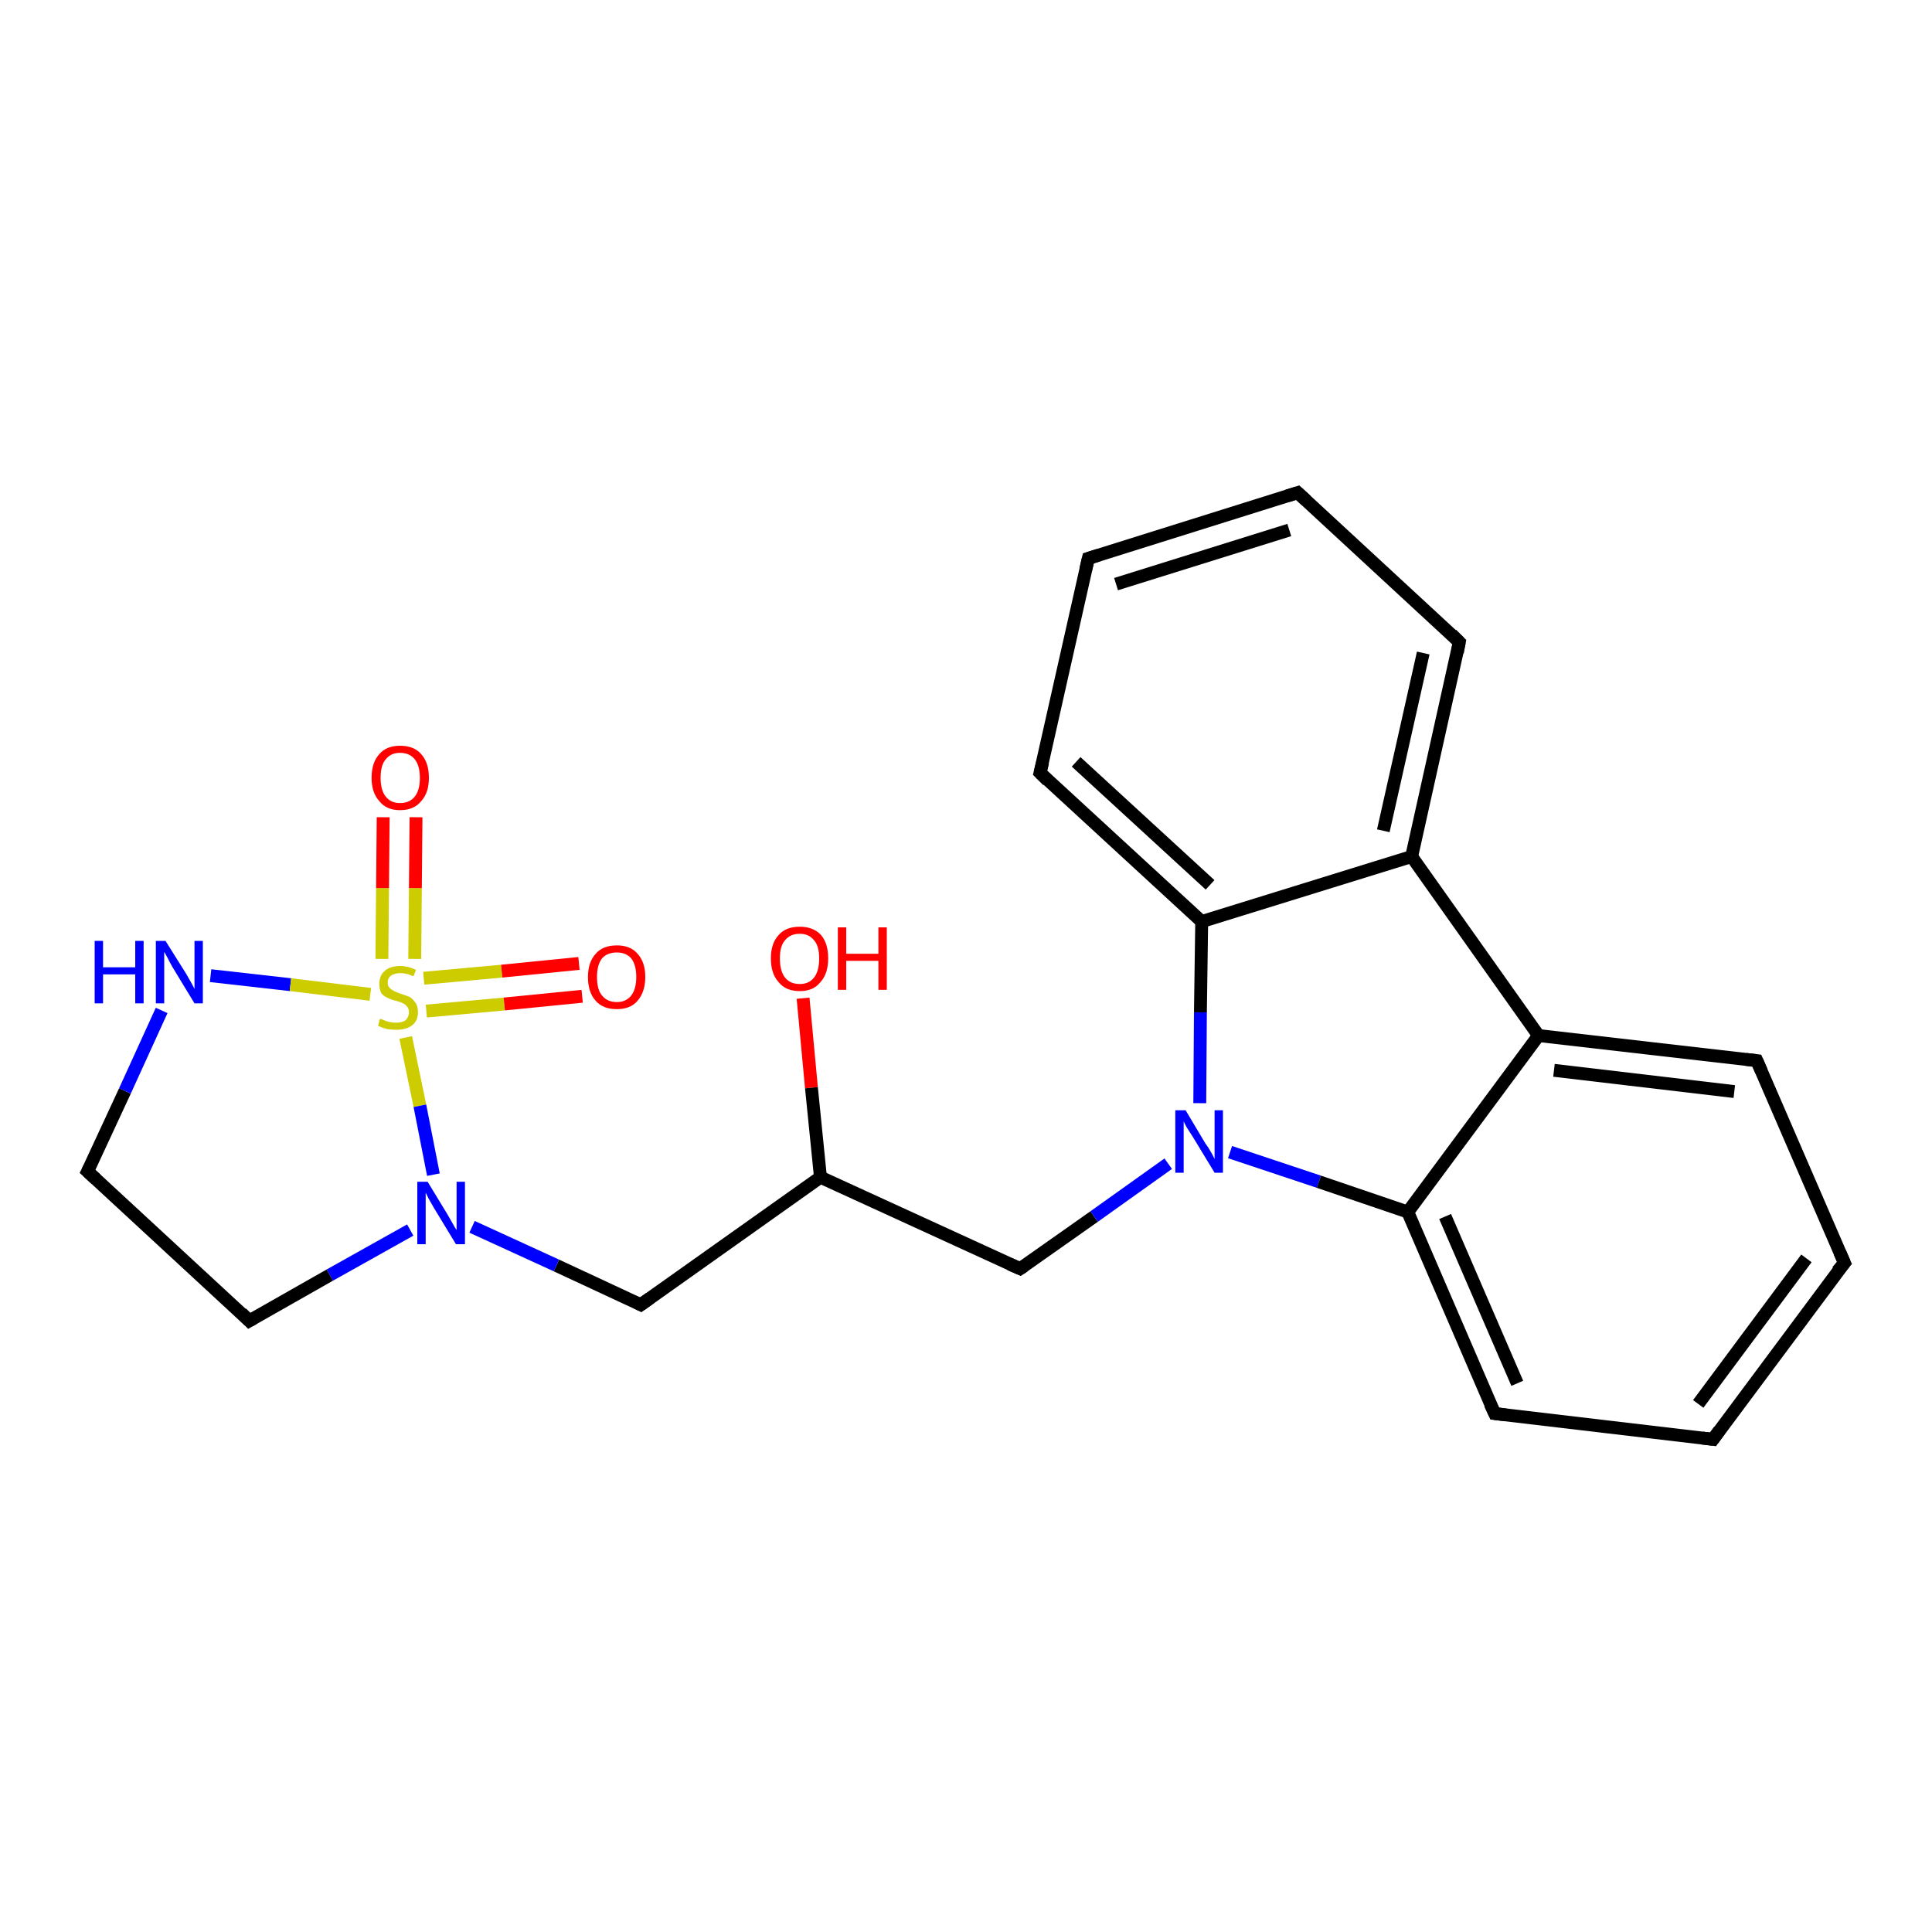 <?xml version='1.0' encoding='iso-8859-1'?>
<svg version='1.1' baseProfile='full'
              xmlns='http://www.w3.org/2000/svg'
                      xmlns:rdkit='http://www.rdkit.org/xml'
                      xmlns:xlink='http://www.w3.org/1999/xlink'
                  xml:space='preserve'
width='300px' height='300px' viewBox='0 0 300 300'>
<!-- END OF HEADER -->
<rect style='opacity:1.0;fill:#FFFFFF;stroke:none' width='300.0' height='300.0' x='0.0' y='0.0'> </rect>
<path class='bond-0 atom-0 atom-1' d='M 124.7,155.0 L 126.0,168.9' style='fill:none;fill-rule:evenodd;stroke:#FF0000;stroke-width:2.0px;stroke-linecap:butt;stroke-linejoin:miter;stroke-opacity:1' />
<path class='bond-0 atom-0 atom-1' d='M 126.0,168.9 L 127.4,182.8' style='fill:none;fill-rule:evenodd;stroke:#000000;stroke-width:2.0px;stroke-linecap:butt;stroke-linejoin:miter;stroke-opacity:1' />
<path class='bond-1 atom-1 atom-2' d='M 127.4,182.8 L 99.5,202.6' style='fill:none;fill-rule:evenodd;stroke:#000000;stroke-width:2.0px;stroke-linecap:butt;stroke-linejoin:miter;stroke-opacity:1' />
<path class='bond-2 atom-2 atom-3' d='M 99.5,202.6 L 86.4,196.5' style='fill:none;fill-rule:evenodd;stroke:#000000;stroke-width:2.0px;stroke-linecap:butt;stroke-linejoin:miter;stroke-opacity:1' />
<path class='bond-2 atom-2 atom-3' d='M 86.4,196.5 L 73.3,190.5' style='fill:none;fill-rule:evenodd;stroke:#0000FF;stroke-width:2.0px;stroke-linecap:butt;stroke-linejoin:miter;stroke-opacity:1' />
<path class='bond-3 atom-3 atom-4' d='M 63.7,191.0 L 51.2,198.0' style='fill:none;fill-rule:evenodd;stroke:#0000FF;stroke-width:2.0px;stroke-linecap:butt;stroke-linejoin:miter;stroke-opacity:1' />
<path class='bond-3 atom-3 atom-4' d='M 51.2,198.0 L 38.7,205.1' style='fill:none;fill-rule:evenodd;stroke:#000000;stroke-width:2.0px;stroke-linecap:butt;stroke-linejoin:miter;stroke-opacity:1' />
<path class='bond-4 atom-4 atom-5' d='M 38.7,205.1 L 13.6,181.9' style='fill:none;fill-rule:evenodd;stroke:#000000;stroke-width:2.0px;stroke-linecap:butt;stroke-linejoin:miter;stroke-opacity:1' />
<path class='bond-5 atom-5 atom-6' d='M 13.6,181.9 L 19.4,169.4' style='fill:none;fill-rule:evenodd;stroke:#000000;stroke-width:2.0px;stroke-linecap:butt;stroke-linejoin:miter;stroke-opacity:1' />
<path class='bond-5 atom-5 atom-6' d='M 19.4,169.4 L 25.1,156.9' style='fill:none;fill-rule:evenodd;stroke:#0000FF;stroke-width:2.0px;stroke-linecap:butt;stroke-linejoin:miter;stroke-opacity:1' />
<path class='bond-6 atom-6 atom-7' d='M 32.7,151.5 L 45.1,152.9' style='fill:none;fill-rule:evenodd;stroke:#0000FF;stroke-width:2.0px;stroke-linecap:butt;stroke-linejoin:miter;stroke-opacity:1' />
<path class='bond-6 atom-6 atom-7' d='M 45.1,152.9 L 57.5,154.4' style='fill:none;fill-rule:evenodd;stroke:#CCCC00;stroke-width:2.0px;stroke-linecap:butt;stroke-linejoin:miter;stroke-opacity:1' />
<path class='bond-7 atom-7 atom-8' d='M 64.4,148.9 L 64.5,137.9' style='fill:none;fill-rule:evenodd;stroke:#CCCC00;stroke-width:2.0px;stroke-linecap:butt;stroke-linejoin:miter;stroke-opacity:1' />
<path class='bond-7 atom-7 atom-8' d='M 64.5,137.9 L 64.6,126.9' style='fill:none;fill-rule:evenodd;stroke:#FF0000;stroke-width:2.0px;stroke-linecap:butt;stroke-linejoin:miter;stroke-opacity:1' />
<path class='bond-7 atom-7 atom-8' d='M 59.3,148.9 L 59.4,137.9' style='fill:none;fill-rule:evenodd;stroke:#CCCC00;stroke-width:2.0px;stroke-linecap:butt;stroke-linejoin:miter;stroke-opacity:1' />
<path class='bond-7 atom-7 atom-8' d='M 59.4,137.9 L 59.5,126.9' style='fill:none;fill-rule:evenodd;stroke:#FF0000;stroke-width:2.0px;stroke-linecap:butt;stroke-linejoin:miter;stroke-opacity:1' />
<path class='bond-8 atom-7 atom-9' d='M 66.2,157.0 L 78.3,155.9' style='fill:none;fill-rule:evenodd;stroke:#CCCC00;stroke-width:2.0px;stroke-linecap:butt;stroke-linejoin:miter;stroke-opacity:1' />
<path class='bond-8 atom-7 atom-9' d='M 78.3,155.9 L 90.4,154.7' style='fill:none;fill-rule:evenodd;stroke:#FF0000;stroke-width:2.0px;stroke-linecap:butt;stroke-linejoin:miter;stroke-opacity:1' />
<path class='bond-8 atom-7 atom-9' d='M 65.8,151.9 L 77.9,150.8' style='fill:none;fill-rule:evenodd;stroke:#CCCC00;stroke-width:2.0px;stroke-linecap:butt;stroke-linejoin:miter;stroke-opacity:1' />
<path class='bond-8 atom-7 atom-9' d='M 77.9,150.8 L 89.9,149.6' style='fill:none;fill-rule:evenodd;stroke:#FF0000;stroke-width:2.0px;stroke-linecap:butt;stroke-linejoin:miter;stroke-opacity:1' />
<path class='bond-9 atom-1 atom-10' d='M 127.4,182.8 L 158.4,197.0' style='fill:none;fill-rule:evenodd;stroke:#000000;stroke-width:2.0px;stroke-linecap:butt;stroke-linejoin:miter;stroke-opacity:1' />
<path class='bond-10 atom-10 atom-11' d='M 158.4,197.0 L 169.9,188.9' style='fill:none;fill-rule:evenodd;stroke:#000000;stroke-width:2.0px;stroke-linecap:butt;stroke-linejoin:miter;stroke-opacity:1' />
<path class='bond-10 atom-10 atom-11' d='M 169.9,188.9 L 181.4,180.7' style='fill:none;fill-rule:evenodd;stroke:#0000FF;stroke-width:2.0px;stroke-linecap:butt;stroke-linejoin:miter;stroke-opacity:1' />
<path class='bond-11 atom-11 atom-12' d='M 191.0,178.9 L 204.8,183.5' style='fill:none;fill-rule:evenodd;stroke:#0000FF;stroke-width:2.0px;stroke-linecap:butt;stroke-linejoin:miter;stroke-opacity:1' />
<path class='bond-11 atom-11 atom-12' d='M 204.8,183.5 L 218.6,188.2' style='fill:none;fill-rule:evenodd;stroke:#000000;stroke-width:2.0px;stroke-linecap:butt;stroke-linejoin:miter;stroke-opacity:1' />
<path class='bond-12 atom-12 atom-13' d='M 218.6,188.2 L 232.1,219.5' style='fill:none;fill-rule:evenodd;stroke:#000000;stroke-width:2.0px;stroke-linecap:butt;stroke-linejoin:miter;stroke-opacity:1' />
<path class='bond-12 atom-12 atom-13' d='M 224.4,188.9 L 235.6,214.8' style='fill:none;fill-rule:evenodd;stroke:#000000;stroke-width:2.0px;stroke-linecap:butt;stroke-linejoin:miter;stroke-opacity:1' />
<path class='bond-13 atom-13 atom-14' d='M 232.1,219.5 L 266.0,223.5' style='fill:none;fill-rule:evenodd;stroke:#000000;stroke-width:2.0px;stroke-linecap:butt;stroke-linejoin:miter;stroke-opacity:1' />
<path class='bond-14 atom-14 atom-15' d='M 266.0,223.5 L 286.4,196.1' style='fill:none;fill-rule:evenodd;stroke:#000000;stroke-width:2.0px;stroke-linecap:butt;stroke-linejoin:miter;stroke-opacity:1' />
<path class='bond-14 atom-14 atom-15' d='M 263.7,218.0 L 280.5,195.4' style='fill:none;fill-rule:evenodd;stroke:#000000;stroke-width:2.0px;stroke-linecap:butt;stroke-linejoin:miter;stroke-opacity:1' />
<path class='bond-15 atom-15 atom-16' d='M 286.4,196.1 L 272.8,164.7' style='fill:none;fill-rule:evenodd;stroke:#000000;stroke-width:2.0px;stroke-linecap:butt;stroke-linejoin:miter;stroke-opacity:1' />
<path class='bond-16 atom-16 atom-17' d='M 272.8,164.7 L 238.9,160.8' style='fill:none;fill-rule:evenodd;stroke:#000000;stroke-width:2.0px;stroke-linecap:butt;stroke-linejoin:miter;stroke-opacity:1' />
<path class='bond-16 atom-16 atom-17' d='M 269.3,169.5 L 241.3,166.2' style='fill:none;fill-rule:evenodd;stroke:#000000;stroke-width:2.0px;stroke-linecap:butt;stroke-linejoin:miter;stroke-opacity:1' />
<path class='bond-17 atom-17 atom-18' d='M 238.9,160.8 L 219.2,133.0' style='fill:none;fill-rule:evenodd;stroke:#000000;stroke-width:2.0px;stroke-linecap:butt;stroke-linejoin:miter;stroke-opacity:1' />
<path class='bond-18 atom-18 atom-19' d='M 219.2,133.0 L 226.6,99.7' style='fill:none;fill-rule:evenodd;stroke:#000000;stroke-width:2.0px;stroke-linecap:butt;stroke-linejoin:miter;stroke-opacity:1' />
<path class='bond-18 atom-18 atom-19' d='M 214.8,129.0 L 221.0,101.4' style='fill:none;fill-rule:evenodd;stroke:#000000;stroke-width:2.0px;stroke-linecap:butt;stroke-linejoin:miter;stroke-opacity:1' />
<path class='bond-19 atom-19 atom-20' d='M 226.6,99.7 L 201.5,76.5' style='fill:none;fill-rule:evenodd;stroke:#000000;stroke-width:2.0px;stroke-linecap:butt;stroke-linejoin:miter;stroke-opacity:1' />
<path class='bond-20 atom-20 atom-21' d='M 201.5,76.5 L 169.0,86.7' style='fill:none;fill-rule:evenodd;stroke:#000000;stroke-width:2.0px;stroke-linecap:butt;stroke-linejoin:miter;stroke-opacity:1' />
<path class='bond-20 atom-20 atom-21' d='M 200.2,82.3 L 173.3,90.7' style='fill:none;fill-rule:evenodd;stroke:#000000;stroke-width:2.0px;stroke-linecap:butt;stroke-linejoin:miter;stroke-opacity:1' />
<path class='bond-21 atom-21 atom-22' d='M 169.0,86.7 L 161.5,120.0' style='fill:none;fill-rule:evenodd;stroke:#000000;stroke-width:2.0px;stroke-linecap:butt;stroke-linejoin:miter;stroke-opacity:1' />
<path class='bond-22 atom-22 atom-23' d='M 161.5,120.0 L 186.6,143.1' style='fill:none;fill-rule:evenodd;stroke:#000000;stroke-width:2.0px;stroke-linecap:butt;stroke-linejoin:miter;stroke-opacity:1' />
<path class='bond-22 atom-22 atom-23' d='M 167.1,118.3 L 187.9,137.4' style='fill:none;fill-rule:evenodd;stroke:#000000;stroke-width:2.0px;stroke-linecap:butt;stroke-linejoin:miter;stroke-opacity:1' />
<path class='bond-23 atom-7 atom-3' d='M 63.0,161.1 L 65.2,171.7' style='fill:none;fill-rule:evenodd;stroke:#CCCC00;stroke-width:2.0px;stroke-linecap:butt;stroke-linejoin:miter;stroke-opacity:1' />
<path class='bond-23 atom-7 atom-3' d='M 65.2,171.7 L 67.3,182.4' style='fill:none;fill-rule:evenodd;stroke:#0000FF;stroke-width:2.0px;stroke-linecap:butt;stroke-linejoin:miter;stroke-opacity:1' />
<path class='bond-24 atom-23 atom-11' d='M 186.6,143.1 L 186.4,157.2' style='fill:none;fill-rule:evenodd;stroke:#000000;stroke-width:2.0px;stroke-linecap:butt;stroke-linejoin:miter;stroke-opacity:1' />
<path class='bond-24 atom-23 atom-11' d='M 186.4,157.2 L 186.3,171.3' style='fill:none;fill-rule:evenodd;stroke:#0000FF;stroke-width:2.0px;stroke-linecap:butt;stroke-linejoin:miter;stroke-opacity:1' />
<path class='bond-25 atom-17 atom-12' d='M 238.9,160.8 L 218.6,188.2' style='fill:none;fill-rule:evenodd;stroke:#000000;stroke-width:2.0px;stroke-linecap:butt;stroke-linejoin:miter;stroke-opacity:1' />
<path class='bond-26 atom-23 atom-18' d='M 186.6,143.1 L 219.2,133.0' style='fill:none;fill-rule:evenodd;stroke:#000000;stroke-width:2.0px;stroke-linecap:butt;stroke-linejoin:miter;stroke-opacity:1' />
<path d='M 100.9,201.6 L 99.5,202.6 L 98.9,202.3' style='fill:none;stroke:#000000;stroke-width:2.0px;stroke-linecap:butt;stroke-linejoin:miter;stroke-opacity:1;' />
<path d='M 39.4,204.7 L 38.7,205.1 L 37.5,203.9' style='fill:none;stroke:#000000;stroke-width:2.0px;stroke-linecap:butt;stroke-linejoin:miter;stroke-opacity:1;' />
<path d='M 14.9,183.1 L 13.6,181.9 L 13.9,181.3' style='fill:none;stroke:#000000;stroke-width:2.0px;stroke-linecap:butt;stroke-linejoin:miter;stroke-opacity:1;' />
<path d='M 156.8,196.3 L 158.4,197.0 L 159.0,196.6' style='fill:none;stroke:#000000;stroke-width:2.0px;stroke-linecap:butt;stroke-linejoin:miter;stroke-opacity:1;' />
<path d='M 231.4,218.0 L 232.1,219.5 L 233.8,219.7' style='fill:none;stroke:#000000;stroke-width:2.0px;stroke-linecap:butt;stroke-linejoin:miter;stroke-opacity:1;' />
<path d='M 264.3,223.3 L 266.0,223.5 L 267.0,222.1' style='fill:none;stroke:#000000;stroke-width:2.0px;stroke-linecap:butt;stroke-linejoin:miter;stroke-opacity:1;' />
<path d='M 285.3,197.4 L 286.4,196.1 L 285.7,194.5' style='fill:none;stroke:#000000;stroke-width:2.0px;stroke-linecap:butt;stroke-linejoin:miter;stroke-opacity:1;' />
<path d='M 273.5,166.3 L 272.8,164.7 L 271.1,164.5' style='fill:none;stroke:#000000;stroke-width:2.0px;stroke-linecap:butt;stroke-linejoin:miter;stroke-opacity:1;' />
<path d='M 226.3,101.3 L 226.6,99.7 L 225.4,98.5' style='fill:none;stroke:#000000;stroke-width:2.0px;stroke-linecap:butt;stroke-linejoin:miter;stroke-opacity:1;' />
<path d='M 202.8,77.7 L 201.5,76.5 L 199.9,77.0' style='fill:none;stroke:#000000;stroke-width:2.0px;stroke-linecap:butt;stroke-linejoin:miter;stroke-opacity:1;' />
<path d='M 170.6,86.2 L 169.0,86.7 L 168.6,88.4' style='fill:none;stroke:#000000;stroke-width:2.0px;stroke-linecap:butt;stroke-linejoin:miter;stroke-opacity:1;' />
<path d='M 161.9,118.4 L 161.5,120.0 L 162.7,121.2' style='fill:none;stroke:#000000;stroke-width:2.0px;stroke-linecap:butt;stroke-linejoin:miter;stroke-opacity:1;' />
<path class='atom-0' d='M 119.7 148.8
Q 119.7 146.5, 120.9 145.2
Q 122.0 143.9, 124.2 143.9
Q 126.3 143.9, 127.5 145.2
Q 128.6 146.5, 128.6 148.8
Q 128.6 151.2, 127.4 152.5
Q 126.3 153.9, 124.2 153.9
Q 122.0 153.9, 120.9 152.5
Q 119.7 151.2, 119.7 148.8
M 124.2 152.8
Q 125.6 152.8, 126.4 151.8
Q 127.2 150.8, 127.2 148.8
Q 127.2 146.9, 126.4 146.0
Q 125.6 145.0, 124.2 145.0
Q 122.7 145.0, 121.9 146.0
Q 121.1 146.9, 121.1 148.8
Q 121.1 150.8, 121.9 151.8
Q 122.7 152.8, 124.2 152.8
' fill='#FF0000'/>
<path class='atom-0' d='M 130.1 144.0
L 131.4 144.0
L 131.4 148.1
L 136.4 148.1
L 136.4 144.0
L 137.7 144.0
L 137.7 153.7
L 136.4 153.7
L 136.4 149.2
L 131.4 149.2
L 131.4 153.7
L 130.1 153.7
L 130.1 144.0
' fill='#FF0000'/>
<path class='atom-3' d='M 66.4 183.5
L 69.5 188.6
Q 69.8 189.1, 70.3 190.0
Q 70.8 190.9, 70.9 191.0
L 70.9 183.5
L 72.2 183.5
L 72.2 193.2
L 70.8 193.2
L 67.4 187.6
Q 67.0 186.9, 66.6 186.2
Q 66.2 185.4, 66.1 185.2
L 66.1 193.2
L 64.8 193.2
L 64.8 183.5
L 66.4 183.5
' fill='#0000FF'/>
<path class='atom-6' d='M 14.7 146.1
L 16.0 146.1
L 16.0 150.2
L 21.0 150.2
L 21.0 146.1
L 22.3 146.1
L 22.3 155.8
L 21.0 155.8
L 21.0 151.3
L 16.0 151.3
L 16.0 155.8
L 14.7 155.8
L 14.7 146.1
' fill='#0000FF'/>
<path class='atom-6' d='M 25.7 146.1
L 28.9 151.2
Q 29.2 151.7, 29.7 152.6
Q 30.2 153.5, 30.2 153.6
L 30.2 146.1
L 31.5 146.1
L 31.5 155.8
L 30.2 155.8
L 26.8 150.2
Q 26.4 149.5, 26.0 148.7
Q 25.6 148.0, 25.5 147.8
L 25.5 155.8
L 24.2 155.8
L 24.2 146.1
L 25.7 146.1
' fill='#0000FF'/>
<path class='atom-7' d='M 59.0 158.2
Q 59.1 158.2, 59.6 158.4
Q 60.0 158.6, 60.5 158.7
Q 61.0 158.8, 61.5 158.8
Q 62.5 158.8, 63.0 158.4
Q 63.5 157.9, 63.5 157.2
Q 63.5 156.6, 63.2 156.3
Q 63.0 156.0, 62.6 155.8
Q 62.2 155.6, 61.5 155.4
Q 60.6 155.2, 60.1 154.9
Q 59.6 154.7, 59.2 154.2
Q 58.9 153.6, 58.9 152.8
Q 58.9 151.5, 59.7 150.8
Q 60.5 150.0, 62.2 150.0
Q 63.3 150.0, 64.6 150.6
L 64.2 151.6
Q 63.1 151.1, 62.2 151.1
Q 61.3 151.1, 60.7 151.5
Q 60.2 151.9, 60.2 152.6
Q 60.2 153.1, 60.5 153.4
Q 60.8 153.7, 61.2 153.9
Q 61.6 154.1, 62.2 154.3
Q 63.1 154.6, 63.6 154.8
Q 64.1 155.1, 64.5 155.7
Q 64.9 156.2, 64.9 157.2
Q 64.9 158.5, 64.0 159.2
Q 63.1 159.9, 61.6 159.9
Q 60.7 159.9, 60.1 159.8
Q 59.4 159.6, 58.7 159.3
L 59.0 158.2
' fill='#CCCC00'/>
<path class='atom-8' d='M 57.7 120.8
Q 57.7 118.4, 58.9 117.1
Q 60.0 115.8, 62.1 115.8
Q 64.3 115.8, 65.4 117.1
Q 66.6 118.4, 66.6 120.8
Q 66.6 123.1, 65.4 124.4
Q 64.3 125.8, 62.1 125.8
Q 60.0 125.8, 58.9 124.4
Q 57.7 123.1, 57.7 120.8
M 62.1 124.7
Q 63.6 124.7, 64.4 123.7
Q 65.2 122.7, 65.2 120.8
Q 65.2 118.9, 64.4 117.9
Q 63.6 116.9, 62.1 116.9
Q 60.7 116.9, 59.9 117.9
Q 59.1 118.8, 59.1 120.8
Q 59.1 122.7, 59.9 123.7
Q 60.7 124.7, 62.1 124.7
' fill='#FF0000'/>
<path class='atom-9' d='M 91.3 151.7
Q 91.3 149.4, 92.5 148.1
Q 93.6 146.8, 95.8 146.8
Q 97.9 146.8, 99.0 148.1
Q 100.2 149.4, 100.2 151.7
Q 100.2 154.0, 99.0 155.4
Q 97.9 156.7, 95.8 156.7
Q 93.6 156.7, 92.5 155.4
Q 91.3 154.1, 91.3 151.7
M 95.8 155.6
Q 97.2 155.6, 98.0 154.6
Q 98.8 153.6, 98.8 151.7
Q 98.8 149.8, 98.0 148.8
Q 97.2 147.9, 95.8 147.9
Q 94.3 147.9, 93.5 148.8
Q 92.7 149.8, 92.7 151.7
Q 92.7 153.7, 93.5 154.6
Q 94.3 155.6, 95.8 155.6
' fill='#FF0000'/>
<path class='atom-11' d='M 184.1 172.4
L 187.2 177.6
Q 187.6 178.1, 188.1 179.0
Q 188.6 179.9, 188.6 180.0
L 188.6 172.4
L 189.9 172.4
L 189.9 182.1
L 188.6 182.1
L 185.2 176.5
Q 184.8 175.9, 184.3 175.1
Q 183.9 174.4, 183.8 174.1
L 183.8 182.1
L 182.5 182.1
L 182.5 172.4
L 184.1 172.4
' fill='#0000FF'/>
</svg>
